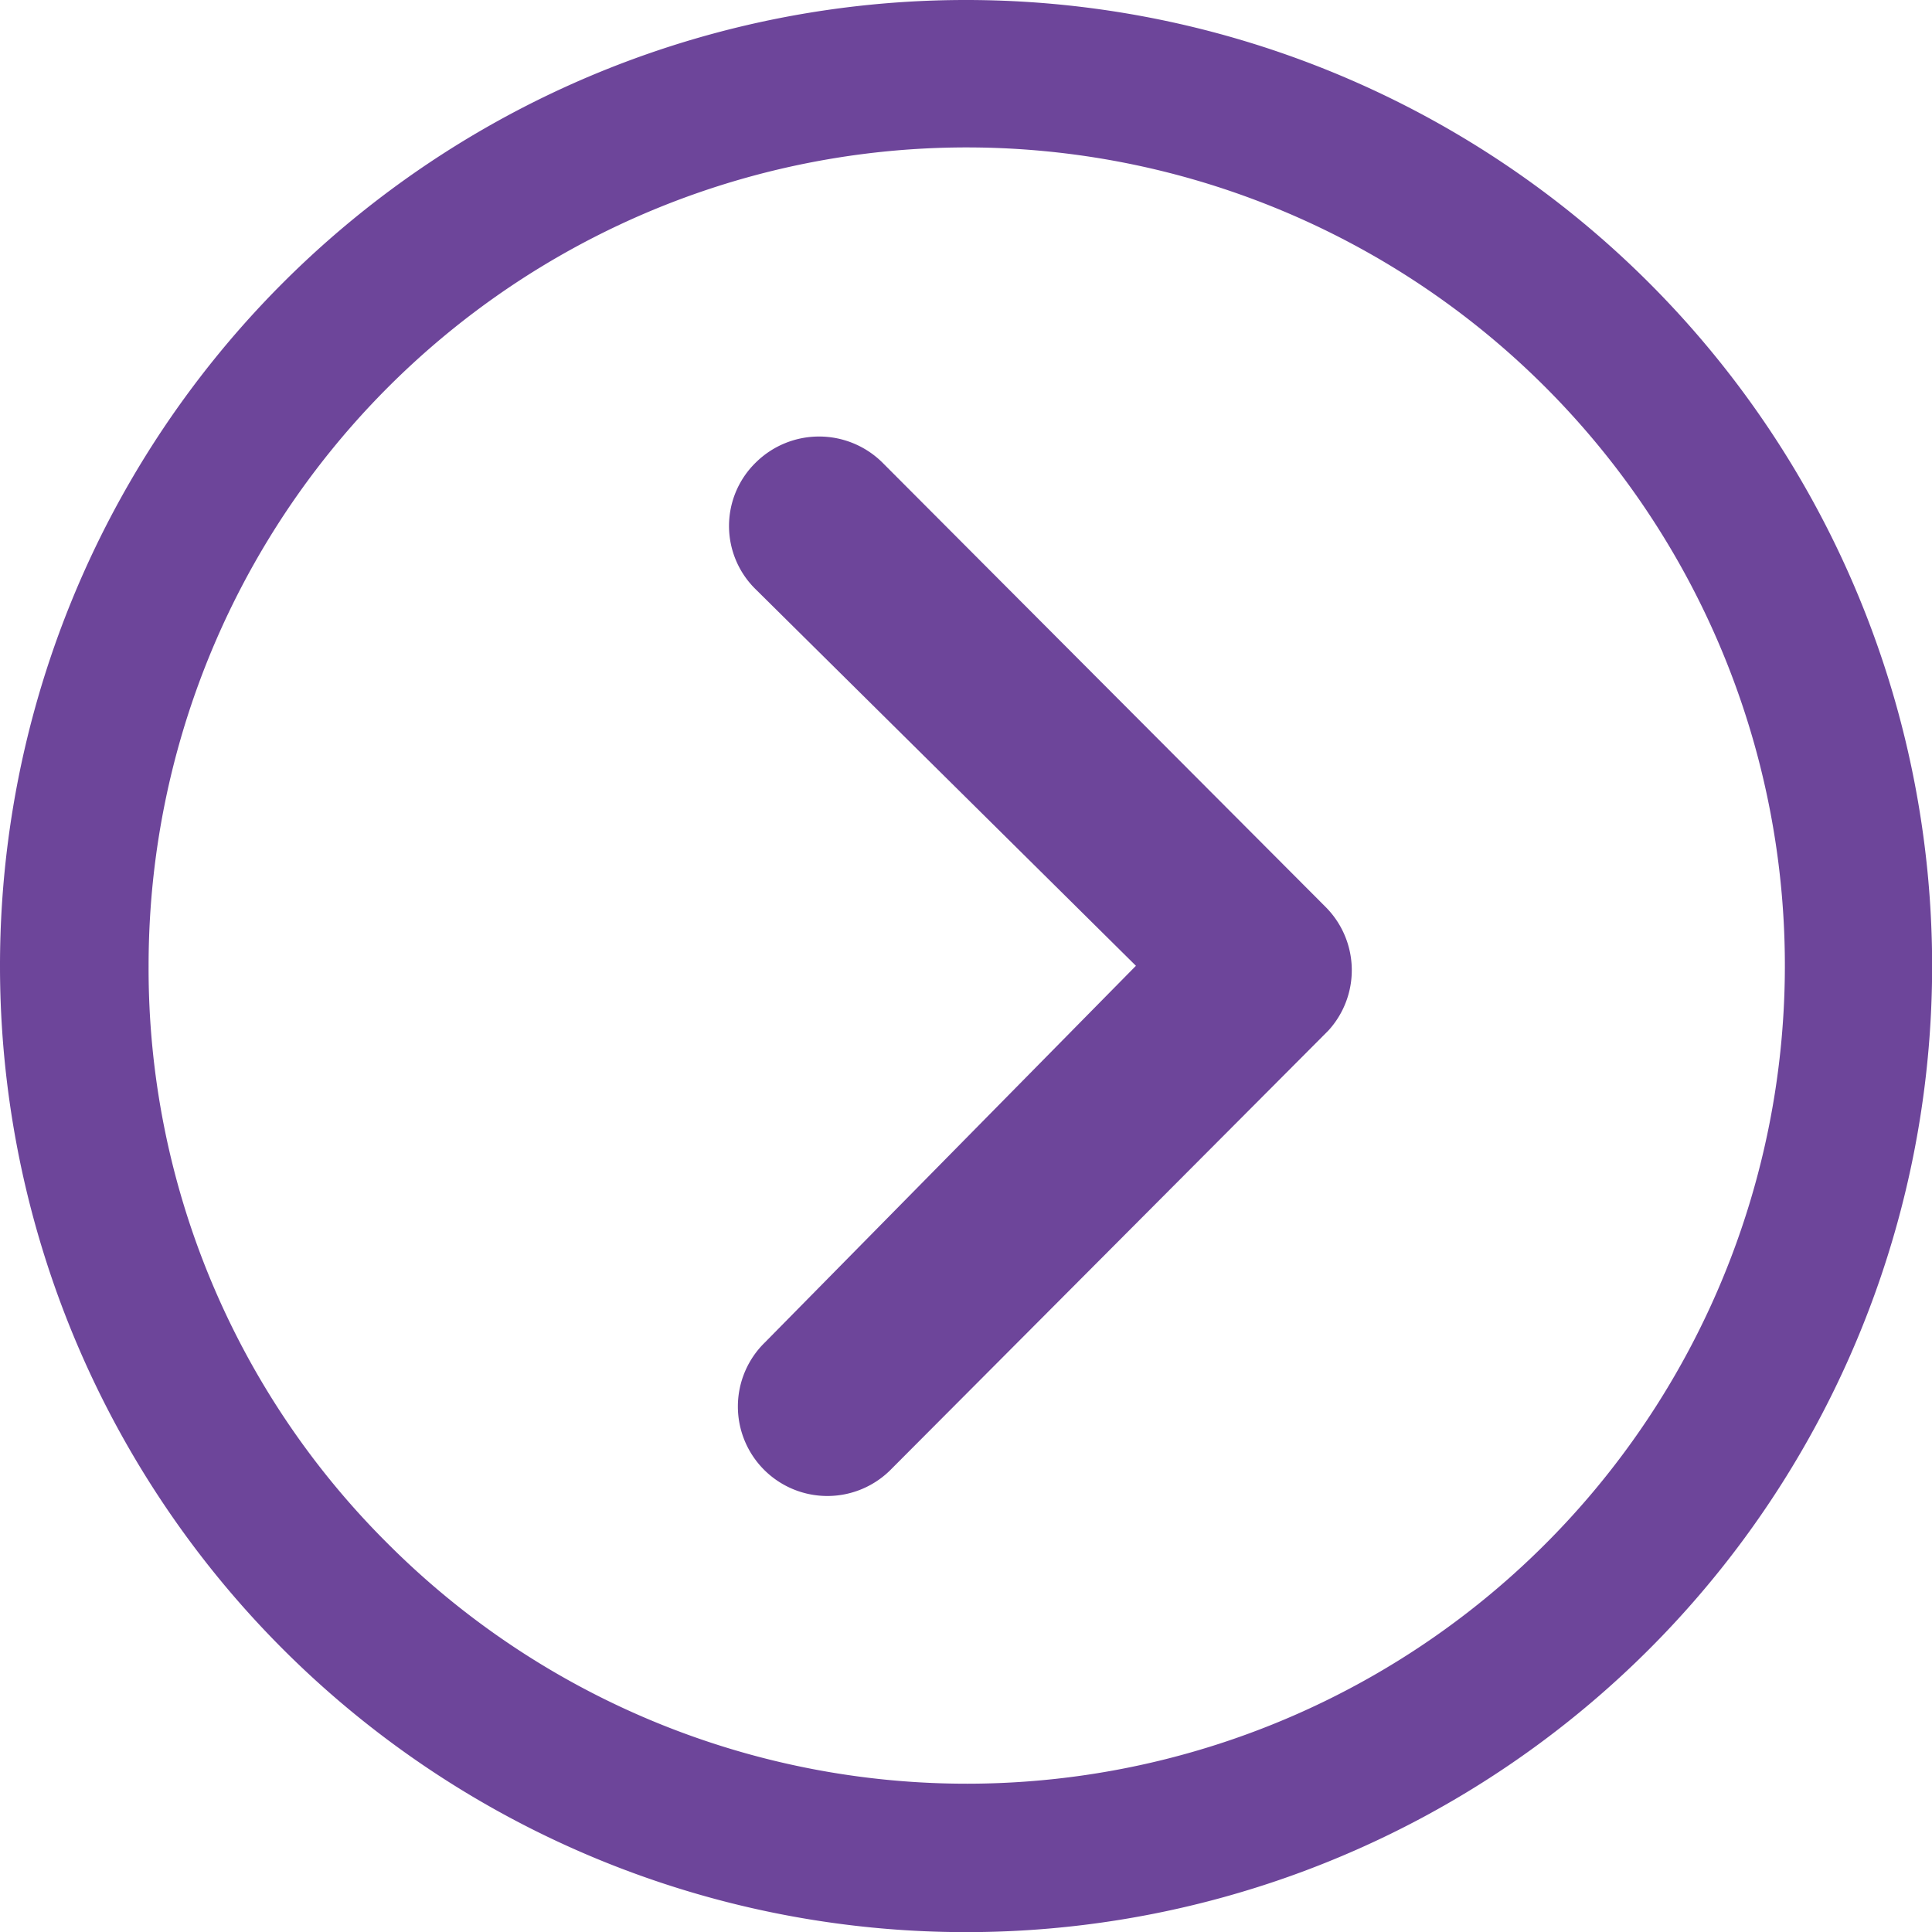 <svg xmlns="http://www.w3.org/2000/svg" width="14.445" height="14.445" viewBox="0 0 14.445 14.445">
  <g id="Icon_ionic-ios-arrow-dropright" data-name="Icon ionic-ios-arrow-dropright" transform="translate(-3.375 -3.375)">
    <path id="パス_508" data-name="パス 508" d="M14.612,10.178a.673.673,0,0,1,.948,0L18.873,13.5a.669.669,0,0,1,.021.924L15.629,17.7a.669.669,0,1,1-.948-.944l2.774-2.816-2.844-2.816A.662.662,0,0,1,14.612,10.178Z" transform="translate(-5.587 -3.344)" fill="#6d459a"/>
    <path id="パス_509" data-name="パス 509" d="M3.375,10.6A7.223,7.223,0,1,0,10.6,3.375,7.221,7.221,0,0,0,3.375,10.6Zm1.111,0a6.117,6.117,0,1,1,1.792,4.32A6.059,6.059,0,0,1,4.486,10.6Z" fill="#6d459a"/>
  </g>
</svg>
